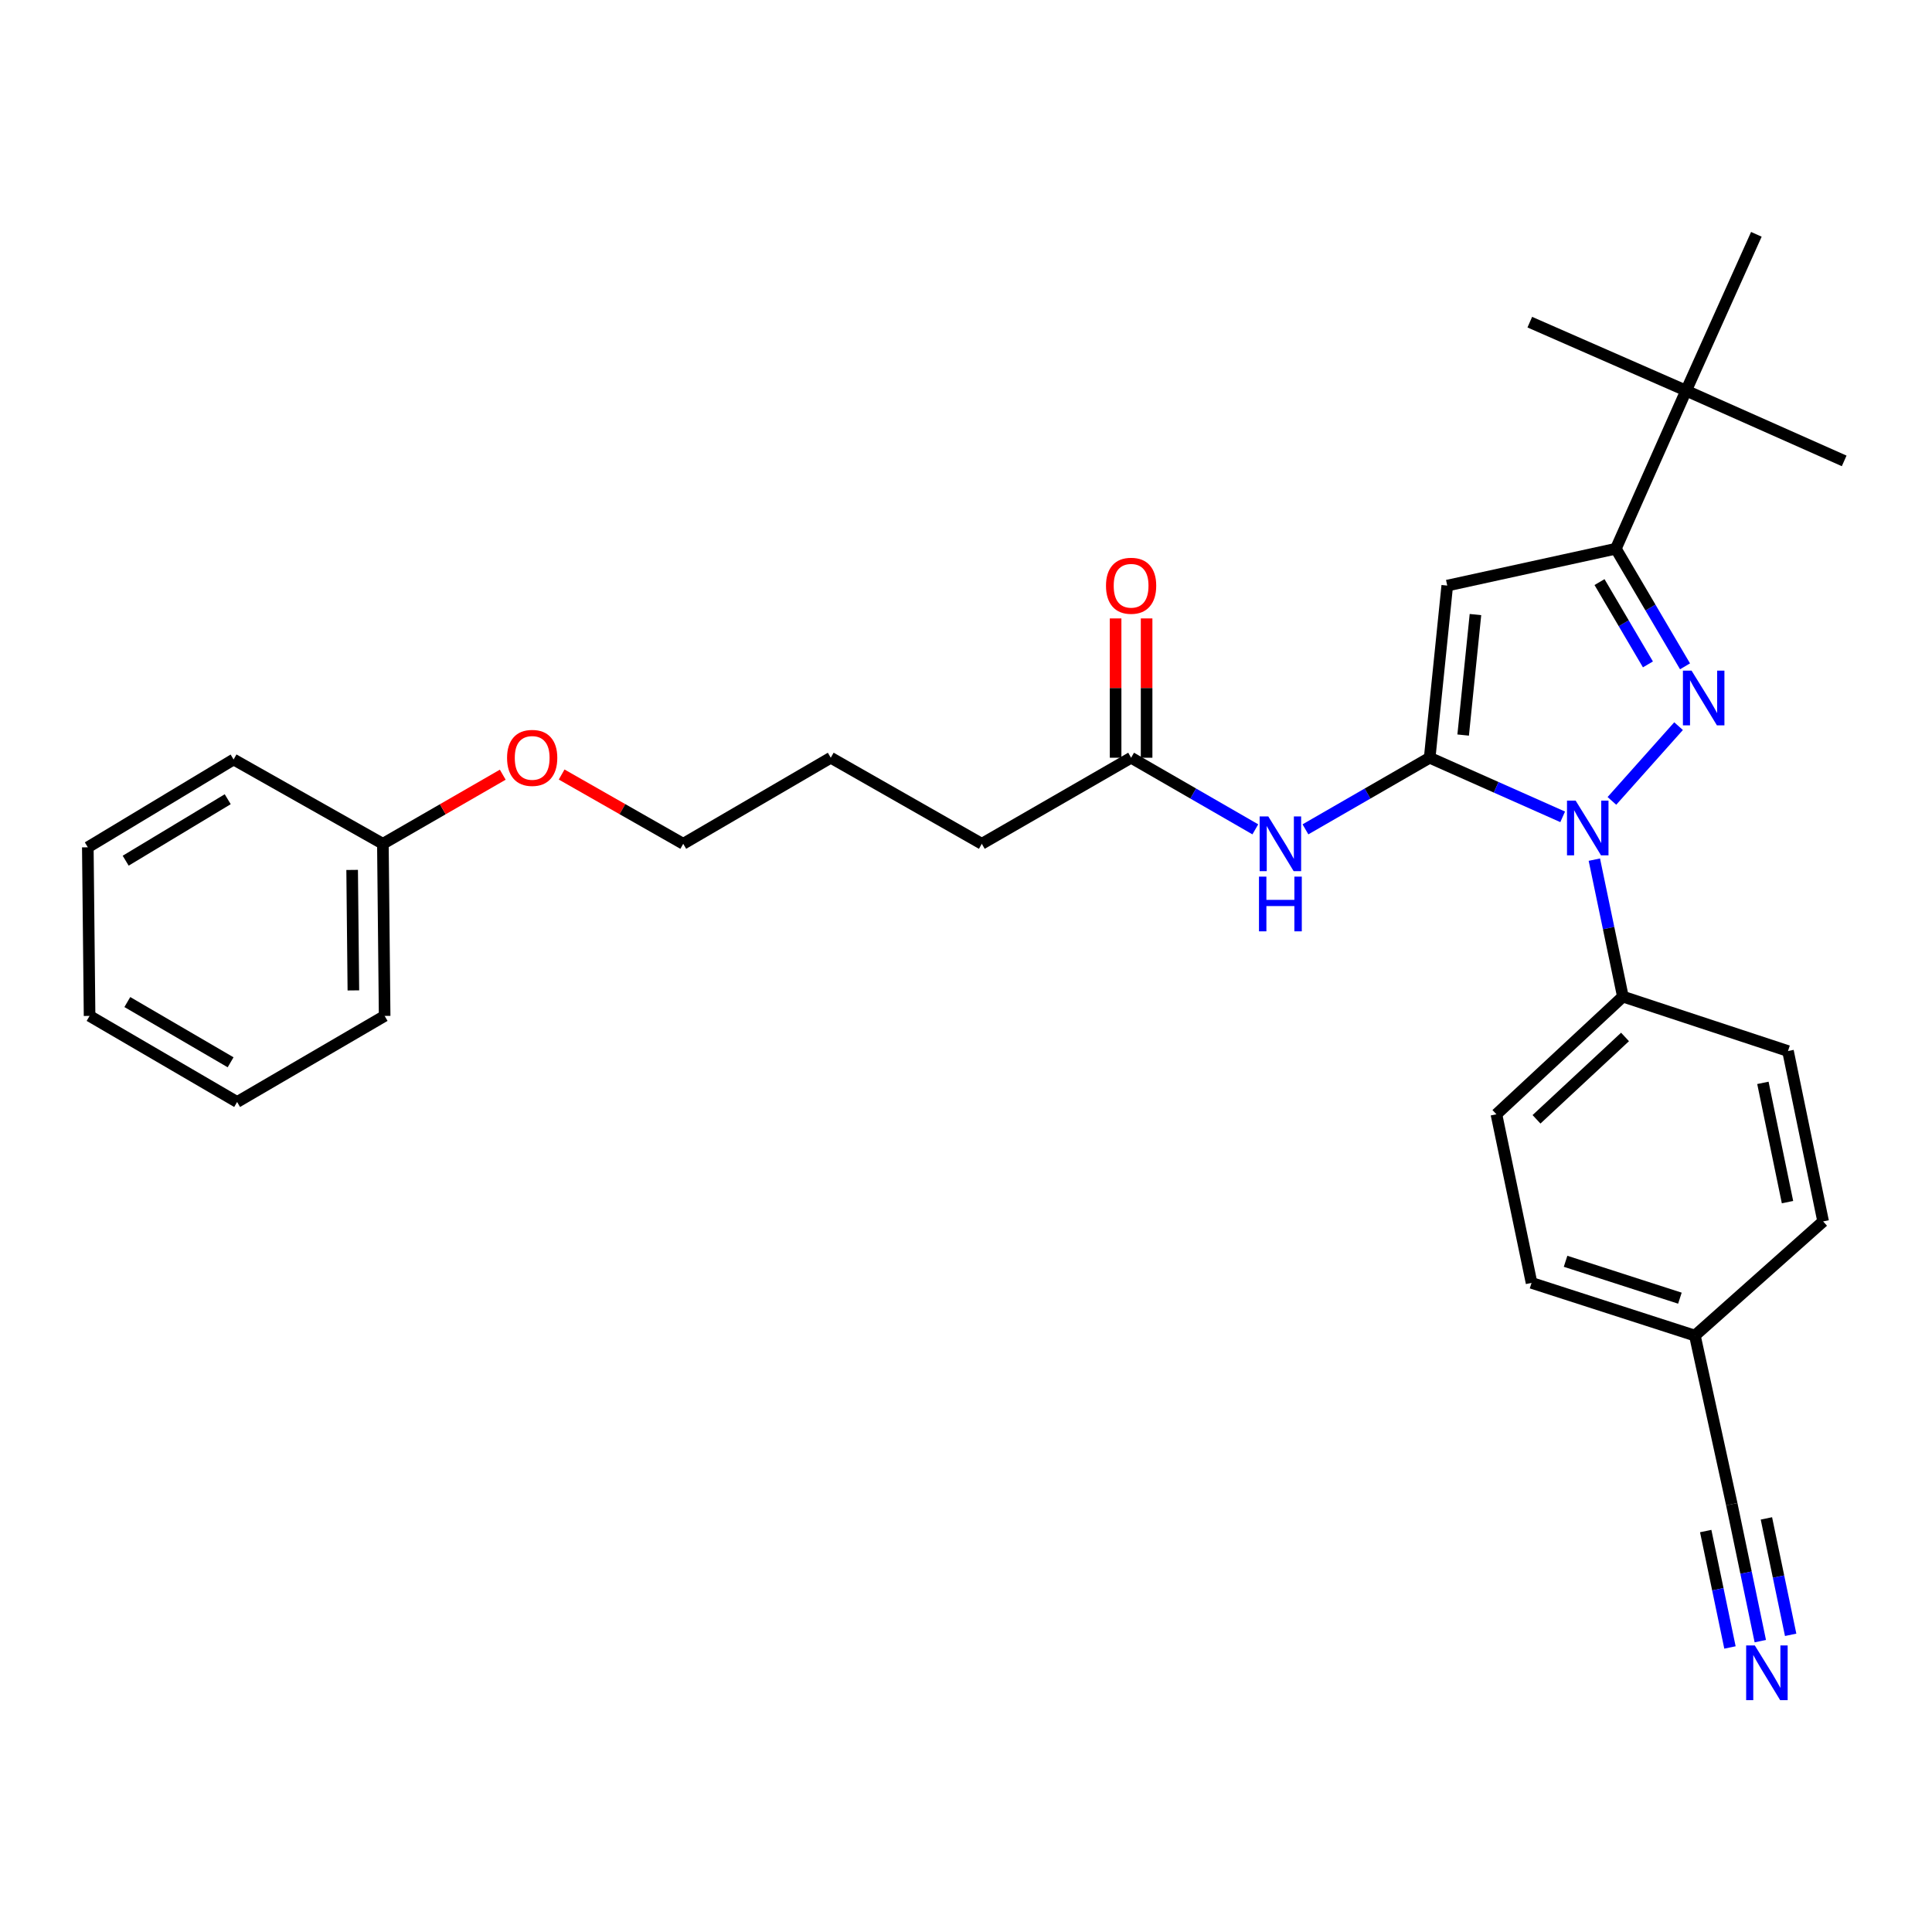 <?xml version='1.0' encoding='iso-8859-1'?>
<svg version='1.1' baseProfile='full'
              xmlns='http://www.w3.org/2000/svg'
                      xmlns:rdkit='http://www.rdkit.org/xml'
                      xmlns:xlink='http://www.w3.org/1999/xlink'
                  xml:space='preserve'
width='1000px' height='1000px' viewBox='0 0 1000 1000'>
<!-- END OF HEADER -->
<rect style='opacity:1.0;fill:#FFFFFF;stroke:none' width='1000' height='1000' x='0' y='0'> </rect>
<path class='bond-0' d='M 577.436,320.093 L 577.436,356.148' style='fill:none;fill-rule:evenodd;stroke:#FF0000;stroke-width:6px;stroke-linecap:butt;stroke-linejoin:miter;stroke-opacity:1' />
<path class='bond-0' d='M 577.436,356.148 L 577.436,392.202' style='fill:none;fill-rule:evenodd;stroke:#000000;stroke-width:6px;stroke-linecap:butt;stroke-linejoin:miter;stroke-opacity:1' />
<path class='bond-0' d='M 593.482,320.093 L 593.482,356.148' style='fill:none;fill-rule:evenodd;stroke:#FF0000;stroke-width:6px;stroke-linecap:butt;stroke-linejoin:miter;stroke-opacity:1' />
<path class='bond-0' d='M 593.482,356.148 L 593.482,392.202' style='fill:none;fill-rule:evenodd;stroke:#000000;stroke-width:6px;stroke-linecap:butt;stroke-linejoin:miter;stroke-opacity:1' />
<path class='bond-1' d='M 585.459,392.202 L 617.608,410.735' style='fill:none;fill-rule:evenodd;stroke:#000000;stroke-width:6px;stroke-linecap:butt;stroke-linejoin:miter;stroke-opacity:1' />
<path class='bond-1' d='M 617.608,410.735 L 649.756,429.269' style='fill:none;fill-rule:evenodd;stroke:#0000FF;stroke-width:6px;stroke-linecap:butt;stroke-linejoin:miter;stroke-opacity:1' />
<path class='bond-2' d='M 585.459,392.202 L 508.183,436.745' style='fill:none;fill-rule:evenodd;stroke:#000000;stroke-width:6px;stroke-linecap:butt;stroke-linejoin:miter;stroke-opacity:1' />
<path class='bond-3' d='M 675.696,429.269 L 707.849,410.736' style='fill:none;fill-rule:evenodd;stroke:#0000FF;stroke-width:6px;stroke-linecap:butt;stroke-linejoin:miter;stroke-opacity:1' />
<path class='bond-3' d='M 707.849,410.736 L 740.002,392.202' style='fill:none;fill-rule:evenodd;stroke:#000000;stroke-width:6px;stroke-linecap:butt;stroke-linejoin:miter;stroke-opacity:1' />
<path class='bond-4' d='M 872.168,344.887 L 854.265,314.454' style='fill:none;fill-rule:evenodd;stroke:#0000FF;stroke-width:6px;stroke-linecap:butt;stroke-linejoin:miter;stroke-opacity:1' />
<path class='bond-4' d='M 854.265,314.454 L 836.363,284.021' style='fill:none;fill-rule:evenodd;stroke:#000000;stroke-width:6px;stroke-linecap:butt;stroke-linejoin:miter;stroke-opacity:1' />
<path class='bond-4' d='M 852.967,343.892 L 840.435,322.589' style='fill:none;fill-rule:evenodd;stroke:#0000FF;stroke-width:6px;stroke-linecap:butt;stroke-linejoin:miter;stroke-opacity:1' />
<path class='bond-4' d='M 840.435,322.589 L 827.904,301.286' style='fill:none;fill-rule:evenodd;stroke:#000000;stroke-width:6px;stroke-linecap:butt;stroke-linejoin:miter;stroke-opacity:1' />
<path class='bond-5' d='M 868.822,375.857 L 834.321,414.541' style='fill:none;fill-rule:evenodd;stroke:#0000FF;stroke-width:6px;stroke-linecap:butt;stroke-linejoin:miter;stroke-opacity:1' />
<path class='bond-6' d='M 198.179,436.745 L 229.202,418.863' style='fill:none;fill-rule:evenodd;stroke:#000000;stroke-width:6px;stroke-linecap:butt;stroke-linejoin:miter;stroke-opacity:1' />
<path class='bond-6' d='M 229.202,418.863 L 260.225,400.981' style='fill:none;fill-rule:evenodd;stroke:#FF0000;stroke-width:6px;stroke-linecap:butt;stroke-linejoin:miter;stroke-opacity:1' />
<path class='bond-7' d='M 198.179,436.745 L 199.088,525.833' style='fill:none;fill-rule:evenodd;stroke:#000000;stroke-width:6px;stroke-linecap:butt;stroke-linejoin:miter;stroke-opacity:1' />
<path class='bond-7' d='M 182.271,450.272 L 182.907,512.633' style='fill:none;fill-rule:evenodd;stroke:#000000;stroke-width:6px;stroke-linecap:butt;stroke-linejoin:miter;stroke-opacity:1' />
<path class='bond-8' d='M 198.179,436.745 L 120.912,393.111' style='fill:none;fill-rule:evenodd;stroke:#000000;stroke-width:6px;stroke-linecap:butt;stroke-linejoin:miter;stroke-opacity:1' />
<path class='bond-9' d='M 290.705,400.89 L 322.172,418.818' style='fill:none;fill-rule:evenodd;stroke:#FF0000;stroke-width:6px;stroke-linecap:butt;stroke-linejoin:miter;stroke-opacity:1' />
<path class='bond-9' d='M 322.172,418.818 L 353.64,436.745' style='fill:none;fill-rule:evenodd;stroke:#000000;stroke-width:6px;stroke-linecap:butt;stroke-linejoin:miter;stroke-opacity:1' />
<path class='bond-10' d='M 199.088,525.833 L 122.73,570.385' style='fill:none;fill-rule:evenodd;stroke:#000000;stroke-width:6px;stroke-linecap:butt;stroke-linejoin:miter;stroke-opacity:1' />
<path class='bond-11' d='M 120.912,393.111 L 45.455,438.564' style='fill:none;fill-rule:evenodd;stroke:#000000;stroke-width:6px;stroke-linecap:butt;stroke-linejoin:miter;stroke-opacity:1' />
<path class='bond-11' d='M 117.872,413.673 L 65.052,445.49' style='fill:none;fill-rule:evenodd;stroke:#000000;stroke-width:6px;stroke-linecap:butt;stroke-linejoin:miter;stroke-opacity:1' />
<path class='bond-12' d='M 353.64,436.745 L 429.998,392.202' style='fill:none;fill-rule:evenodd;stroke:#000000;stroke-width:6px;stroke-linecap:butt;stroke-linejoin:miter;stroke-opacity:1' />
<path class='bond-13' d='M 122.73,570.385 L 46.364,525.833' style='fill:none;fill-rule:evenodd;stroke:#000000;stroke-width:6px;stroke-linecap:butt;stroke-linejoin:miter;stroke-opacity:1' />
<path class='bond-13' d='M 119.361,549.843 L 65.904,518.656' style='fill:none;fill-rule:evenodd;stroke:#000000;stroke-width:6px;stroke-linecap:butt;stroke-linejoin:miter;stroke-opacity:1' />
<path class='bond-14' d='M 45.455,438.564 L 46.364,525.833' style='fill:none;fill-rule:evenodd;stroke:#000000;stroke-width:6px;stroke-linecap:butt;stroke-linejoin:miter;stroke-opacity:1' />
<path class='bond-15' d='M 429.998,392.202 L 508.183,436.745' style='fill:none;fill-rule:evenodd;stroke:#000000;stroke-width:6px;stroke-linecap:butt;stroke-linejoin:miter;stroke-opacity:1' />
<path class='bond-16' d='M 836.363,284.021 L 749.094,303.106' style='fill:none;fill-rule:evenodd;stroke:#000000;stroke-width:6px;stroke-linecap:butt;stroke-linejoin:miter;stroke-opacity:1' />
<path class='bond-17' d='M 836.363,284.021 L 872.732,202.199' style='fill:none;fill-rule:evenodd;stroke:#000000;stroke-width:6px;stroke-linecap:butt;stroke-linejoin:miter;stroke-opacity:1' />
<path class='bond-18' d='M 749.094,303.106 L 740.002,392.202' style='fill:none;fill-rule:evenodd;stroke:#000000;stroke-width:6px;stroke-linecap:butt;stroke-linejoin:miter;stroke-opacity:1' />
<path class='bond-18' d='M 763.693,318.099 L 757.328,380.467' style='fill:none;fill-rule:evenodd;stroke:#000000;stroke-width:6px;stroke-linecap:butt;stroke-linejoin:miter;stroke-opacity:1' />
<path class='bond-19' d='M 740.002,392.202 L 774.419,407.498' style='fill:none;fill-rule:evenodd;stroke:#000000;stroke-width:6px;stroke-linecap:butt;stroke-linejoin:miter;stroke-opacity:1' />
<path class='bond-19' d='M 774.419,407.498 L 808.837,422.794' style='fill:none;fill-rule:evenodd;stroke:#0000FF;stroke-width:6px;stroke-linecap:butt;stroke-linejoin:miter;stroke-opacity:1' />
<path class='bond-20' d='M 825.23,444.951 L 832.615,480.396' style='fill:none;fill-rule:evenodd;stroke:#0000FF;stroke-width:6px;stroke-linecap:butt;stroke-linejoin:miter;stroke-opacity:1' />
<path class='bond-20' d='M 832.615,480.396 L 840,515.84' style='fill:none;fill-rule:evenodd;stroke:#000000;stroke-width:6px;stroke-linecap:butt;stroke-linejoin:miter;stroke-opacity:1' />
<path class='bond-21' d='M 872.732,202.199 L 791.819,166.748' style='fill:none;fill-rule:evenodd;stroke:#000000;stroke-width:6px;stroke-linecap:butt;stroke-linejoin:miter;stroke-opacity:1' />
<path class='bond-22' d='M 872.732,202.199 L 909.093,121.286' style='fill:none;fill-rule:evenodd;stroke:#000000;stroke-width:6px;stroke-linecap:butt;stroke-linejoin:miter;stroke-opacity:1' />
<path class='bond-23' d='M 872.732,202.199 L 954.545,238.559' style='fill:none;fill-rule:evenodd;stroke:#000000;stroke-width:6px;stroke-linecap:butt;stroke-linejoin:miter;stroke-opacity:1' />
<path class='bond-24' d='M 840,515.84 L 774.544,576.75' style='fill:none;fill-rule:evenodd;stroke:#000000;stroke-width:6px;stroke-linecap:butt;stroke-linejoin:miter;stroke-opacity:1' />
<path class='bond-24' d='M 841.112,536.723 L 795.293,579.359' style='fill:none;fill-rule:evenodd;stroke:#000000;stroke-width:6px;stroke-linecap:butt;stroke-linejoin:miter;stroke-opacity:1' />
<path class='bond-25' d='M 840,515.84 L 925.459,544.017' style='fill:none;fill-rule:evenodd;stroke:#000000;stroke-width:6px;stroke-linecap:butt;stroke-linejoin:miter;stroke-opacity:1' />
<path class='bond-26' d='M 774.544,576.75 L 792.729,664.018' style='fill:none;fill-rule:evenodd;stroke:#000000;stroke-width:6px;stroke-linecap:butt;stroke-linejoin:miter;stroke-opacity:1' />
<path class='bond-27' d='M 792.729,664.018 L 877.27,691.295' style='fill:none;fill-rule:evenodd;stroke:#000000;stroke-width:6px;stroke-linecap:butt;stroke-linejoin:miter;stroke-opacity:1' />
<path class='bond-27' d='M 810.337,652.84 L 869.515,671.933' style='fill:none;fill-rule:evenodd;stroke:#000000;stroke-width:6px;stroke-linecap:butt;stroke-linejoin:miter;stroke-opacity:1' />
<path class='bond-28' d='M 877.27,691.295 L 943.652,632.204' style='fill:none;fill-rule:evenodd;stroke:#000000;stroke-width:6px;stroke-linecap:butt;stroke-linejoin:miter;stroke-opacity:1' />
<path class='bond-29' d='M 877.27,691.295 L 896.363,778.564' style='fill:none;fill-rule:evenodd;stroke:#000000;stroke-width:6px;stroke-linecap:butt;stroke-linejoin:miter;stroke-opacity:1' />
<path class='bond-30' d='M 943.652,632.204 L 925.459,544.017' style='fill:none;fill-rule:evenodd;stroke:#000000;stroke-width:6px;stroke-linecap:butt;stroke-linejoin:miter;stroke-opacity:1' />
<path class='bond-30' d='M 925.209,622.218 L 912.474,560.487' style='fill:none;fill-rule:evenodd;stroke:#000000;stroke-width:6px;stroke-linecap:butt;stroke-linejoin:miter;stroke-opacity:1' />
<path class='bond-31' d='M 896.363,778.564 L 903.748,814.008' style='fill:none;fill-rule:evenodd;stroke:#000000;stroke-width:6px;stroke-linecap:butt;stroke-linejoin:miter;stroke-opacity:1' />
<path class='bond-31' d='M 903.748,814.008 L 911.133,849.452' style='fill:none;fill-rule:evenodd;stroke:#0000FF;stroke-width:6px;stroke-linecap:butt;stroke-linejoin:miter;stroke-opacity:1' />
<path class='bond-31' d='M 882.871,792.47 L 889.148,822.598' style='fill:none;fill-rule:evenodd;stroke:#000000;stroke-width:6px;stroke-linecap:butt;stroke-linejoin:miter;stroke-opacity:1' />
<path class='bond-31' d='M 889.148,822.598 L 895.425,852.725' style='fill:none;fill-rule:evenodd;stroke:#0000FF;stroke-width:6px;stroke-linecap:butt;stroke-linejoin:miter;stroke-opacity:1' />
<path class='bond-31' d='M 914.287,785.924 L 920.564,816.052' style='fill:none;fill-rule:evenodd;stroke:#000000;stroke-width:6px;stroke-linecap:butt;stroke-linejoin:miter;stroke-opacity:1' />
<path class='bond-31' d='M 920.564,816.052 L 926.841,846.18' style='fill:none;fill-rule:evenodd;stroke:#0000FF;stroke-width:6px;stroke-linecap:butt;stroke-linejoin:miter;stroke-opacity:1' />
<path  class='atom-0' d='M 572.459 303.186
Q 572.459 296.386, 575.819 292.586
Q 579.179 288.786, 585.459 288.786
Q 591.739 288.786, 595.099 292.586
Q 598.459 296.386, 598.459 303.186
Q 598.459 310.066, 595.059 313.986
Q 591.659 317.866, 585.459 317.866
Q 579.219 317.866, 575.819 313.986
Q 572.459 310.106, 572.459 303.186
M 585.459 314.666
Q 589.779 314.666, 592.099 311.786
Q 594.459 308.866, 594.459 303.186
Q 594.459 297.626, 592.099 294.826
Q 589.779 291.986, 585.459 291.986
Q 581.139 291.986, 578.779 294.786
Q 576.459 297.586, 576.459 303.186
Q 576.459 308.906, 578.779 311.786
Q 581.139 314.666, 585.459 314.666
' fill='#FF0000'/>
<path  class='atom-2' d='M 656.466 422.585
L 665.746 437.585
Q 666.666 439.065, 668.146 441.745
Q 669.626 444.425, 669.706 444.585
L 669.706 422.585
L 673.466 422.585
L 673.466 450.905
L 669.586 450.905
L 659.626 434.505
Q 658.466 432.585, 657.226 430.385
Q 656.026 428.185, 655.666 427.505
L 655.666 450.905
L 651.986 450.905
L 651.986 422.585
L 656.466 422.585
' fill='#0000FF'/>
<path  class='atom-2' d='M 651.646 453.737
L 655.486 453.737
L 655.486 465.777
L 669.966 465.777
L 669.966 453.737
L 673.806 453.737
L 673.806 482.057
L 669.966 482.057
L 669.966 468.977
L 655.486 468.977
L 655.486 482.057
L 651.646 482.057
L 651.646 453.737
' fill='#0000FF'/>
<path  class='atom-3' d='M 875.556 347.128
L 884.836 362.128
Q 885.756 363.608, 887.236 366.288
Q 888.716 368.968, 888.796 369.128
L 888.796 347.128
L 892.556 347.128
L 892.556 375.448
L 888.676 375.448
L 878.716 359.048
Q 877.556 357.128, 876.316 354.928
Q 875.116 352.728, 874.756 352.048
L 874.756 375.448
L 871.076 375.448
L 871.076 347.128
L 875.556 347.128
' fill='#0000FF'/>
<path  class='atom-5' d='M 262.455 392.282
Q 262.455 385.482, 265.815 381.682
Q 269.175 377.882, 275.455 377.882
Q 281.735 377.882, 285.095 381.682
Q 288.455 385.482, 288.455 392.282
Q 288.455 399.162, 285.055 403.082
Q 281.655 406.962, 275.455 406.962
Q 269.215 406.962, 265.815 403.082
Q 262.455 399.202, 262.455 392.282
M 275.455 403.762
Q 279.775 403.762, 282.095 400.882
Q 284.455 397.962, 284.455 392.282
Q 284.455 386.722, 282.095 383.922
Q 279.775 381.082, 275.455 381.082
Q 271.135 381.082, 268.775 383.882
Q 266.455 386.682, 266.455 392.282
Q 266.455 398.002, 268.775 400.882
Q 271.135 403.762, 275.455 403.762
' fill='#FF0000'/>
<path  class='atom-17' d='M 815.555 414.402
L 824.835 429.402
Q 825.755 430.882, 827.235 433.562
Q 828.715 436.242, 828.795 436.402
L 828.795 414.402
L 832.555 414.402
L 832.555 442.722
L 828.675 442.722
L 818.715 426.322
Q 817.555 424.402, 816.315 422.202
Q 815.115 420.002, 814.755 419.322
L 814.755 442.722
L 811.075 442.722
L 811.075 414.402
L 815.555 414.402
' fill='#0000FF'/>
<path  class='atom-29' d='M 908.288 851.681
L 917.568 866.681
Q 918.488 868.161, 919.968 870.841
Q 921.448 873.521, 921.528 873.681
L 921.528 851.681
L 925.288 851.681
L 925.288 880.001
L 921.408 880.001
L 911.448 863.601
Q 910.288 861.681, 909.048 859.481
Q 907.848 857.281, 907.488 856.601
L 907.488 880.001
L 903.808 880.001
L 903.808 851.681
L 908.288 851.681
' fill='#0000FF'/>
</svg>
